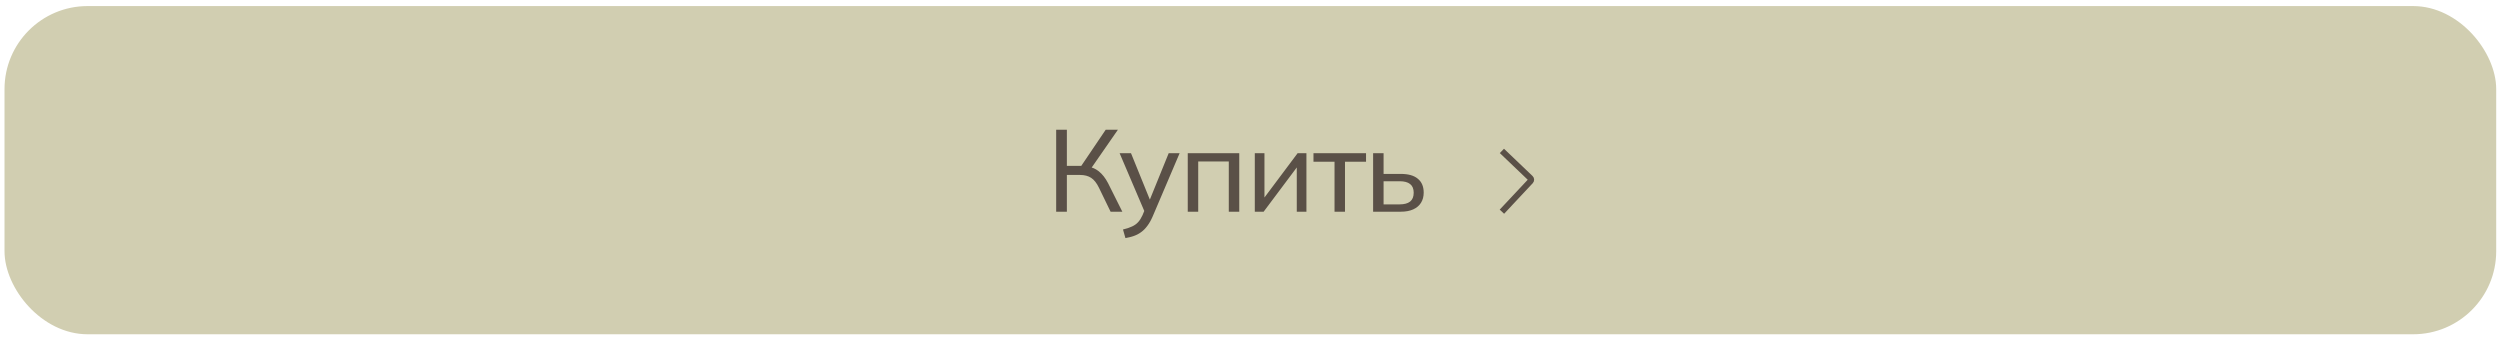 <?xml version="1.0" encoding="UTF-8"?> <svg xmlns="http://www.w3.org/2000/svg" width="301" height="41" viewBox="0 0 301 41" fill="none"><rect x="0.543" y="0.731" width="300" height="39.515" rx="10" fill="#D1CEB1"></rect><path d="M127.163 25.489V15.619H128.451V19.973H130.383L130.033 20.197L133.127 15.619H134.597L131.265 20.421L130.789 20.029C131.386 20.094 131.89 20.295 132.301 20.631C132.721 20.967 133.09 21.438 133.407 22.045L135.129 25.489H133.715L132.315 22.605C132.044 22.045 131.732 21.648 131.377 21.415C131.022 21.181 130.579 21.065 130.047 21.065H128.451V25.489H127.163ZM135.502 28.667L135.208 27.631C135.647 27.528 136.011 27.407 136.3 27.267C136.589 27.136 136.832 26.963 137.028 26.749C137.224 26.534 137.397 26.263 137.546 25.937L137.896 25.097L137.868 25.629L134.802 18.447H136.174L138.624 24.481H138.26L140.71 18.447H142.026L138.792 26.035C138.596 26.492 138.381 26.875 138.148 27.183C137.924 27.491 137.677 27.743 137.406 27.939C137.145 28.135 136.855 28.289 136.538 28.401C136.221 28.513 135.875 28.601 135.502 28.667ZM143.005 25.489V18.447H149.207V25.489H147.947V19.441H144.265V25.489H143.005ZM151.078 25.489V18.447H152.24V24.285H151.862L156.23 18.447H157.294V25.489H156.132V19.637H156.524L152.142 25.489H151.078ZM160.677 25.489V19.469H158.143V18.447H164.471V19.469H161.937V25.489H160.677ZM165.323 25.489V18.447H166.583V20.939H168.655C169.57 20.939 170.256 21.135 170.713 21.527C171.18 21.909 171.413 22.465 171.413 23.193C171.413 23.659 171.306 24.065 171.091 24.411C170.877 24.756 170.564 25.022 170.153 25.209C169.743 25.395 169.243 25.489 168.655 25.489H165.323ZM166.583 24.607H168.515C169.066 24.607 169.486 24.495 169.775 24.271C170.065 24.037 170.209 23.683 170.209 23.207C170.209 22.731 170.065 22.381 169.775 22.157C169.495 21.933 169.075 21.821 168.515 21.821H166.583V24.607Z" fill="#5A5047"></path><path d="M180.829 25.489L184.282 21.803C184.374 21.705 184.369 21.551 184.272 21.458L180.829 18.169" stroke="#5A5047" stroke-width="0.726"></path></svg> 